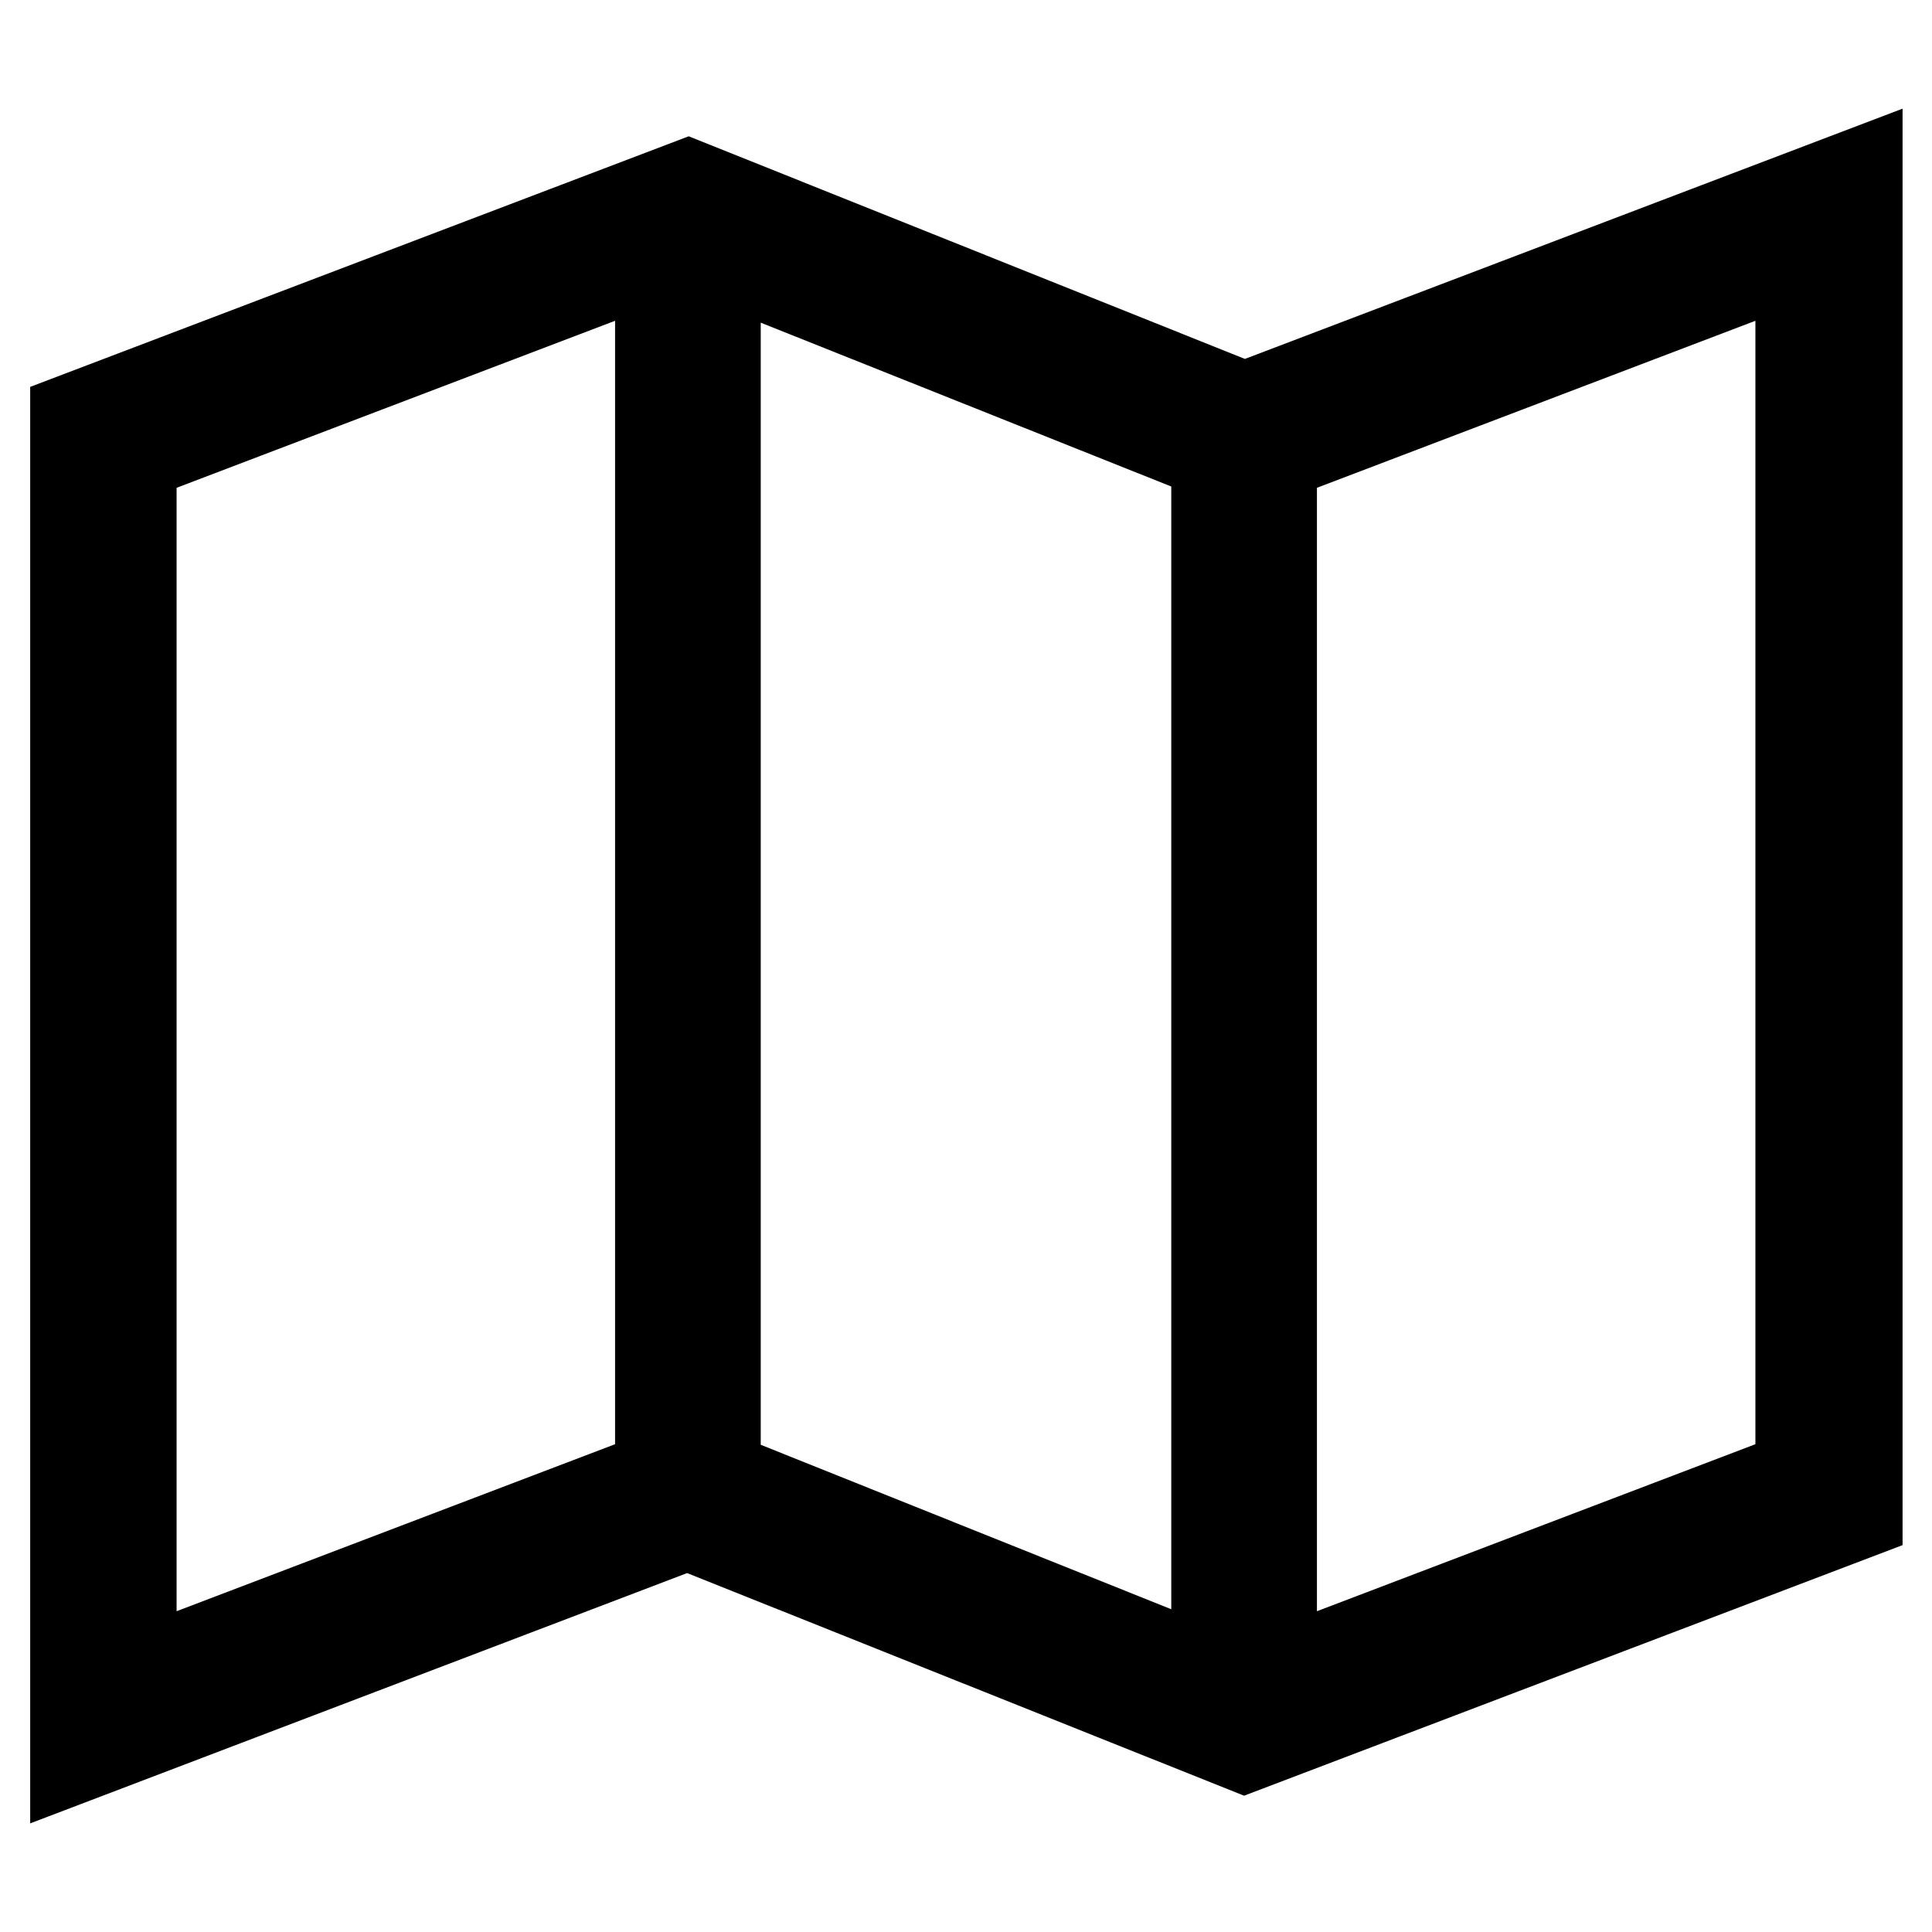 <?xml version="1.0" encoding="utf-8"?>
<!-- Svg Vector Icons : http://www.onlinewebfonts.com/icon -->
<!DOCTYPE svg PUBLIC "-//W3C//DTD SVG 1.1//EN" "http://www.w3.org/Graphics/SVG/1.1/DTD/svg11.dtd">
<svg version="1.1" xmlns="http://www.w3.org/2000/svg" xmlns:xlink="http://www.w3.org/1999/xlink" x="0px" y="0px" viewBox="0 0 256 256" enable-background="new 0 0 256 256" xml:space="preserve">
<g> <g> <path stroke-width="12" fill-opacity="0" stroke="#000000"  d="M91.2,24.5L10,55.4v177.5L91.1,202l73.8,29.5l81.2-30.9V23.1L164.9,54L91.2,24.5z M94.8,33.9l66.4,26.5  v161.7l-66.4-26.6V33.9z M17.4,60.5l70.1-26.7v161.7l-70.1,26.7V60.5z M238.6,195.5l-70.1,26.7V60.5l70.1-26.7V195.5z"/> </g></g>
</svg>